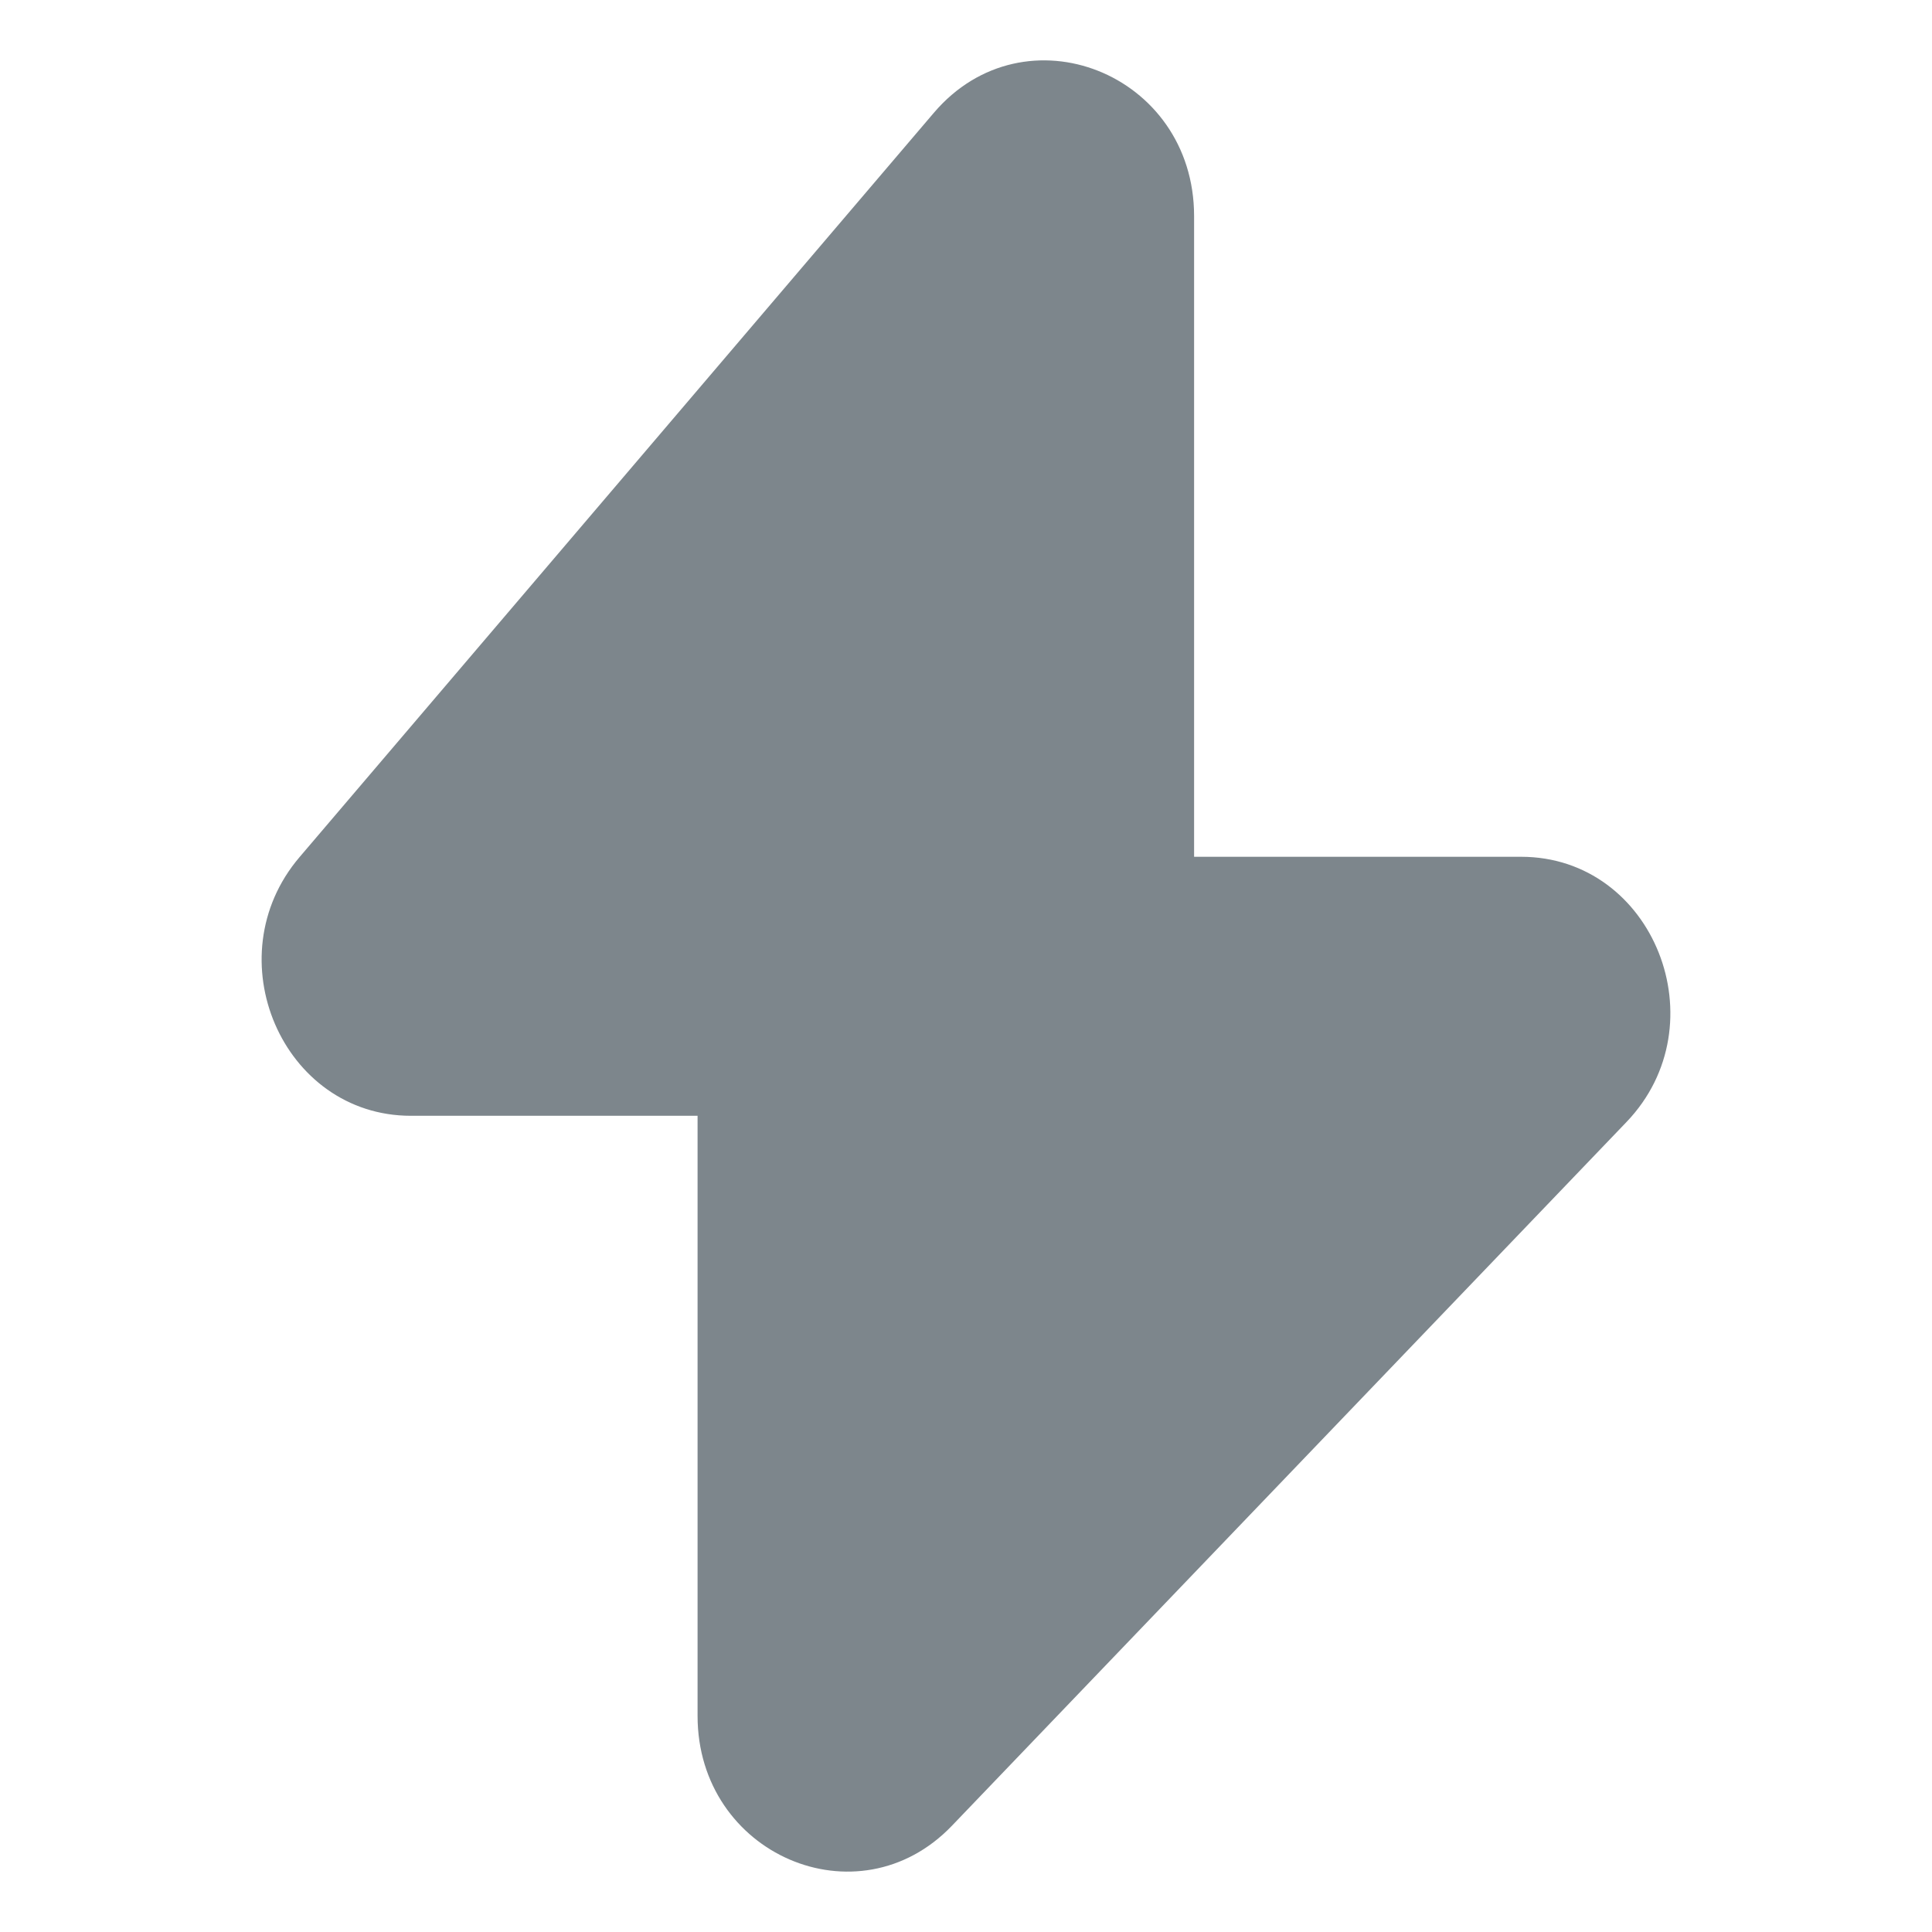 <?xml version="1.0" encoding="UTF-8"?> <svg xmlns="http://www.w3.org/2000/svg" width="32" height="32" viewBox="0 0 32 32" fill="none"><path fill-rule="evenodd" clip-rule="evenodd" d="M15.467 1.869C16.974 0.1 19.778 1.212 19.778 3.579V14.191H25.194C27.393 14.191 28.493 16.964 26.939 18.585L15.766 30.241C14.211 31.862 11.554 30.714 11.554 28.421V18.481H6.806C4.677 18.481 3.547 15.857 4.961 14.197L15.467 1.869Z" fill="#7D868C"></path></svg> 